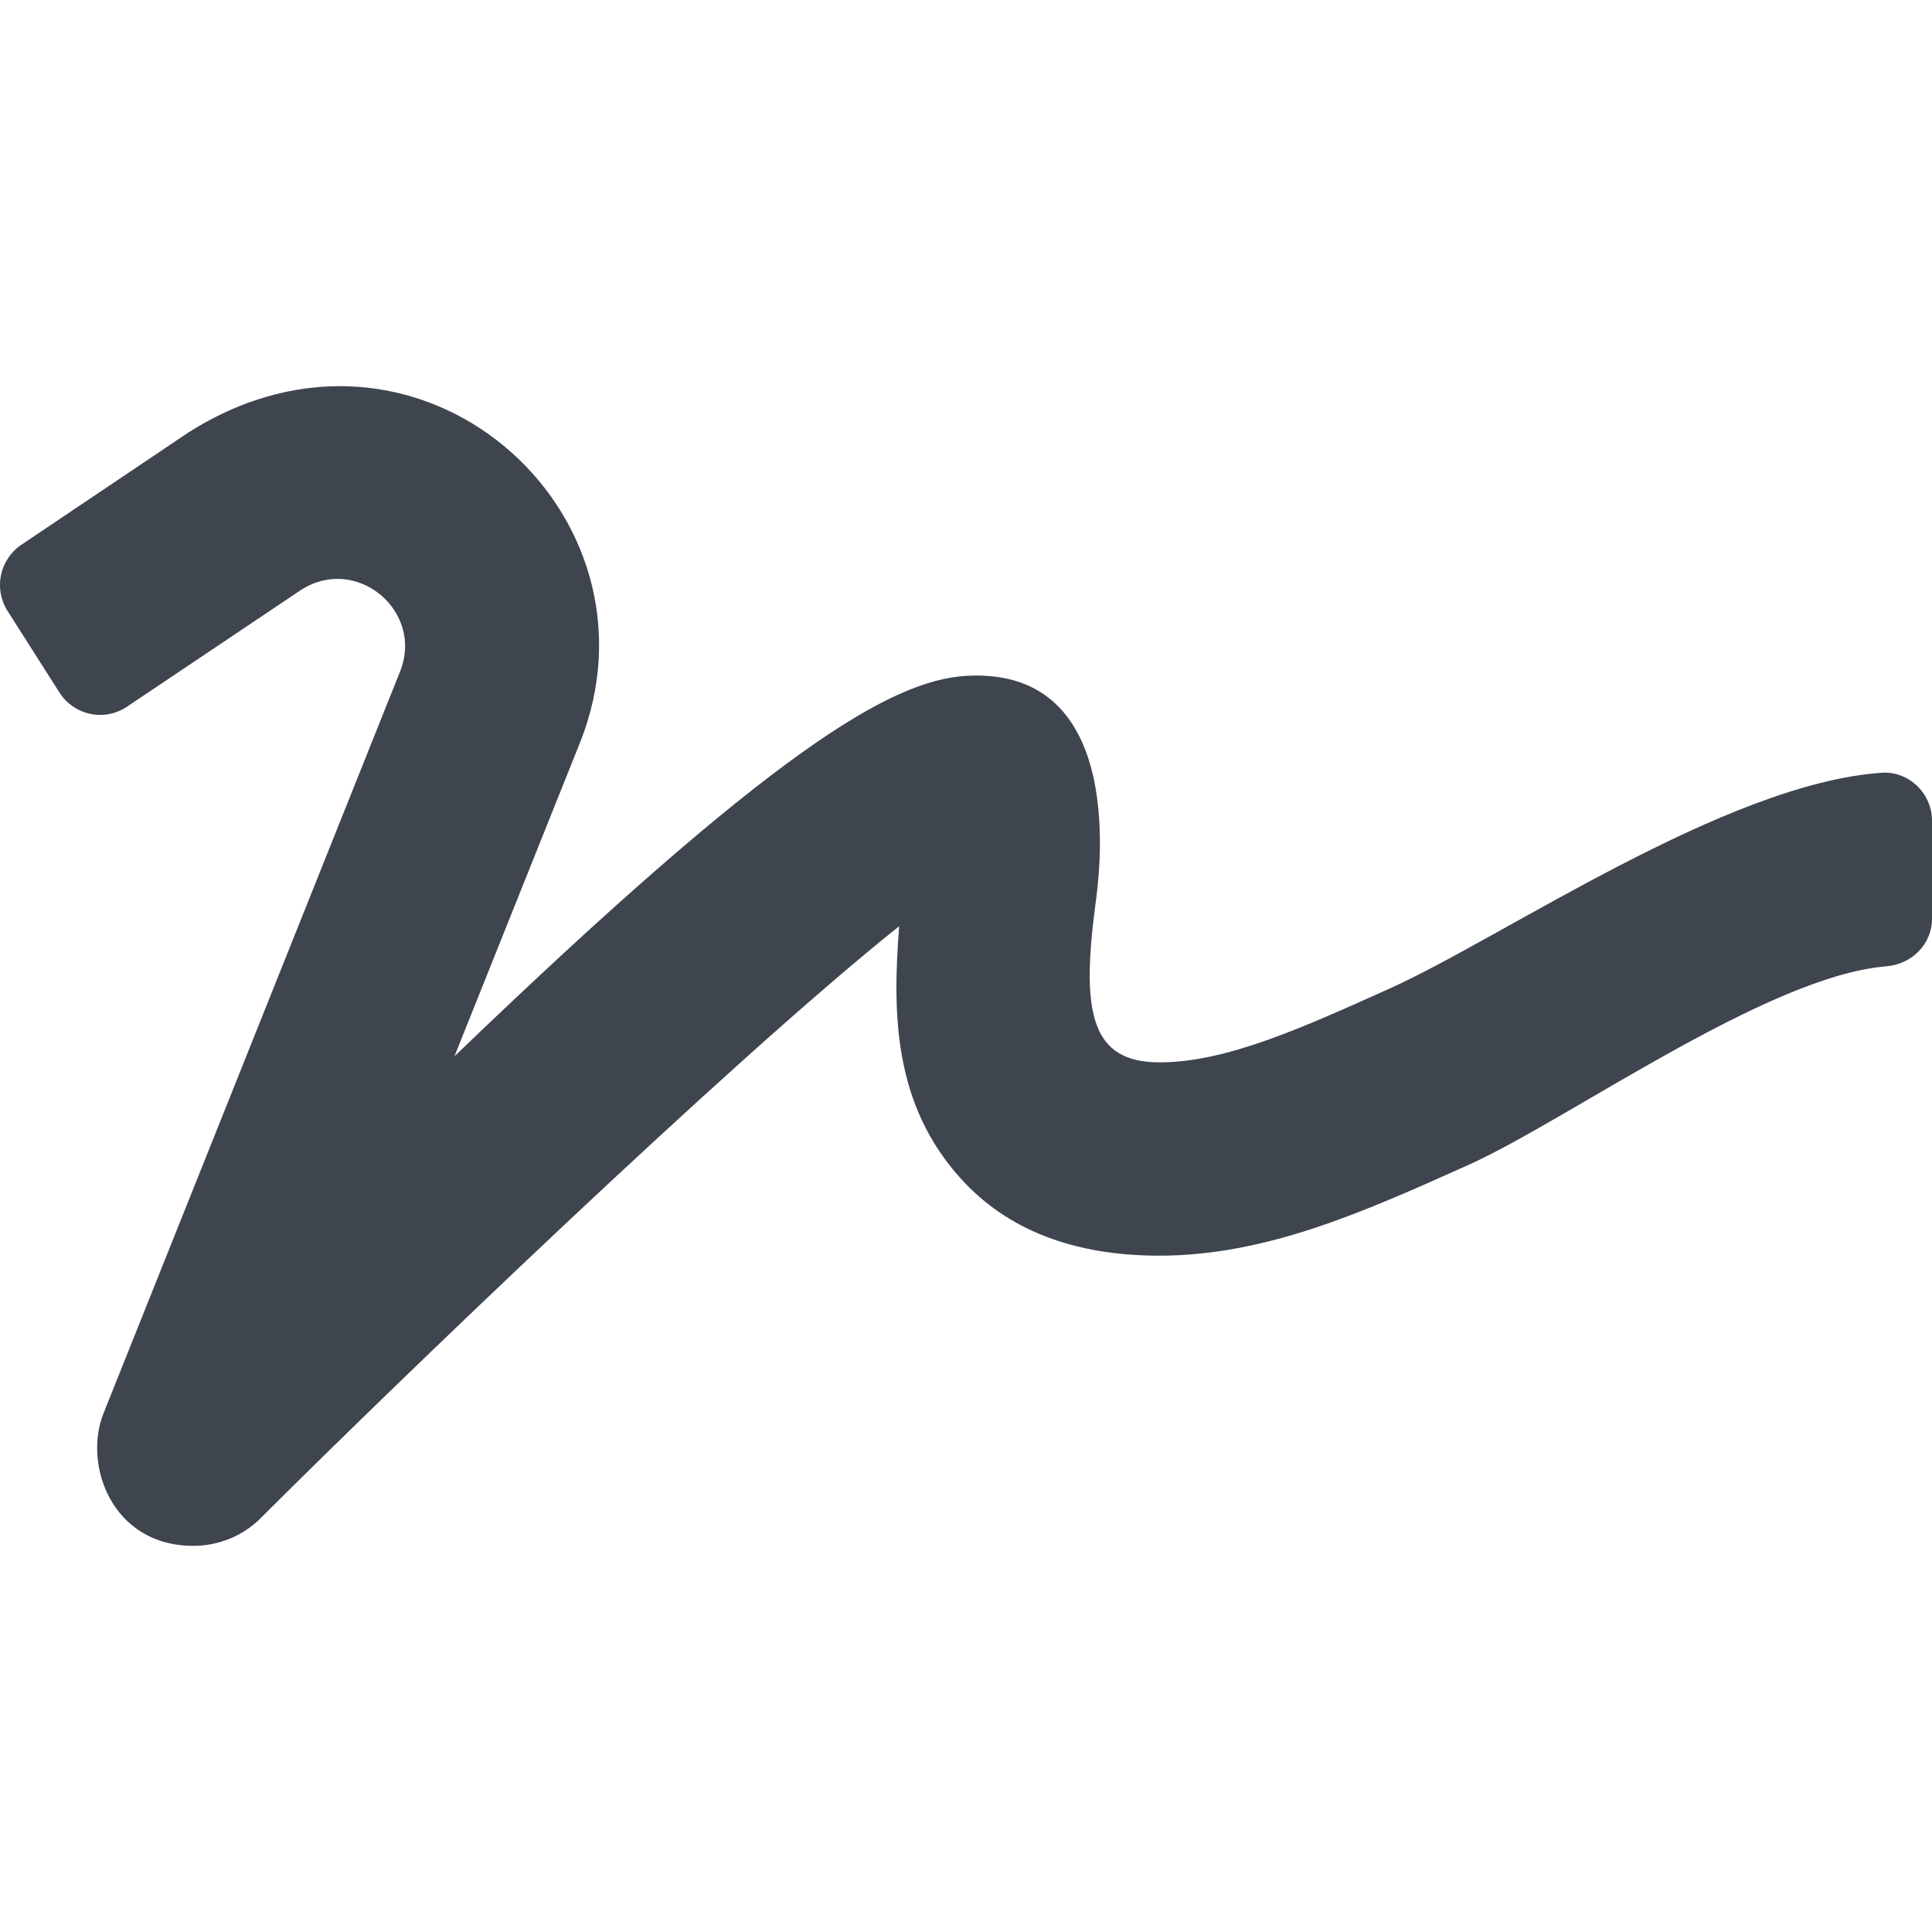 <svg width="32" height="32" viewBox="0 0 32 32" fill="none" xmlns="http://www.w3.org/2000/svg">
<path d="M32 13.61V15.216C32 15.641 31.665 15.971 31.239 16.006C29.269 16.166 25.967 18.557 24.317 19.297C22.601 20.067 20.98 20.798 19.2 20.798C17.789 20.798 16.689 20.373 15.924 19.532C14.788 18.287 14.783 16.766 14.893 15.341C12.067 17.596 6.44 23.024 4.329 25.134C4.182 25.284 4.006 25.402 3.812 25.483C3.618 25.563 3.41 25.605 3.2 25.604C1.85 25.604 1.374 24.254 1.715 23.408L6.626 11.123C7.027 10.128 5.911 9.183 4.991 9.768L2.09 11.714C2.001 11.771 1.902 11.81 1.799 11.829C1.695 11.847 1.589 11.845 1.486 11.822C1.383 11.799 1.286 11.756 1.2 11.696C1.114 11.635 1.04 11.558 0.984 11.469L0.124 10.118C0.011 9.939 -0.027 9.722 0.019 9.515C0.065 9.308 0.191 9.127 0.369 9.013L3.115 7.167C6.942 4.731 11.123 8.513 9.603 12.309L7.527 17.496C12.789 12.434 14.75 11.269 16.005 11.194C18.726 11.039 18.196 14.6 18.141 15C17.906 16.786 18.076 17.596 19.206 17.596C20.302 17.596 21.557 17.031 23.013 16.375C24.884 15.535 28.58 12.974 31.171 12.799C31.625 12.77 32.011 13.155 32 13.61Z" fill="#3F454F"/>
</svg>
